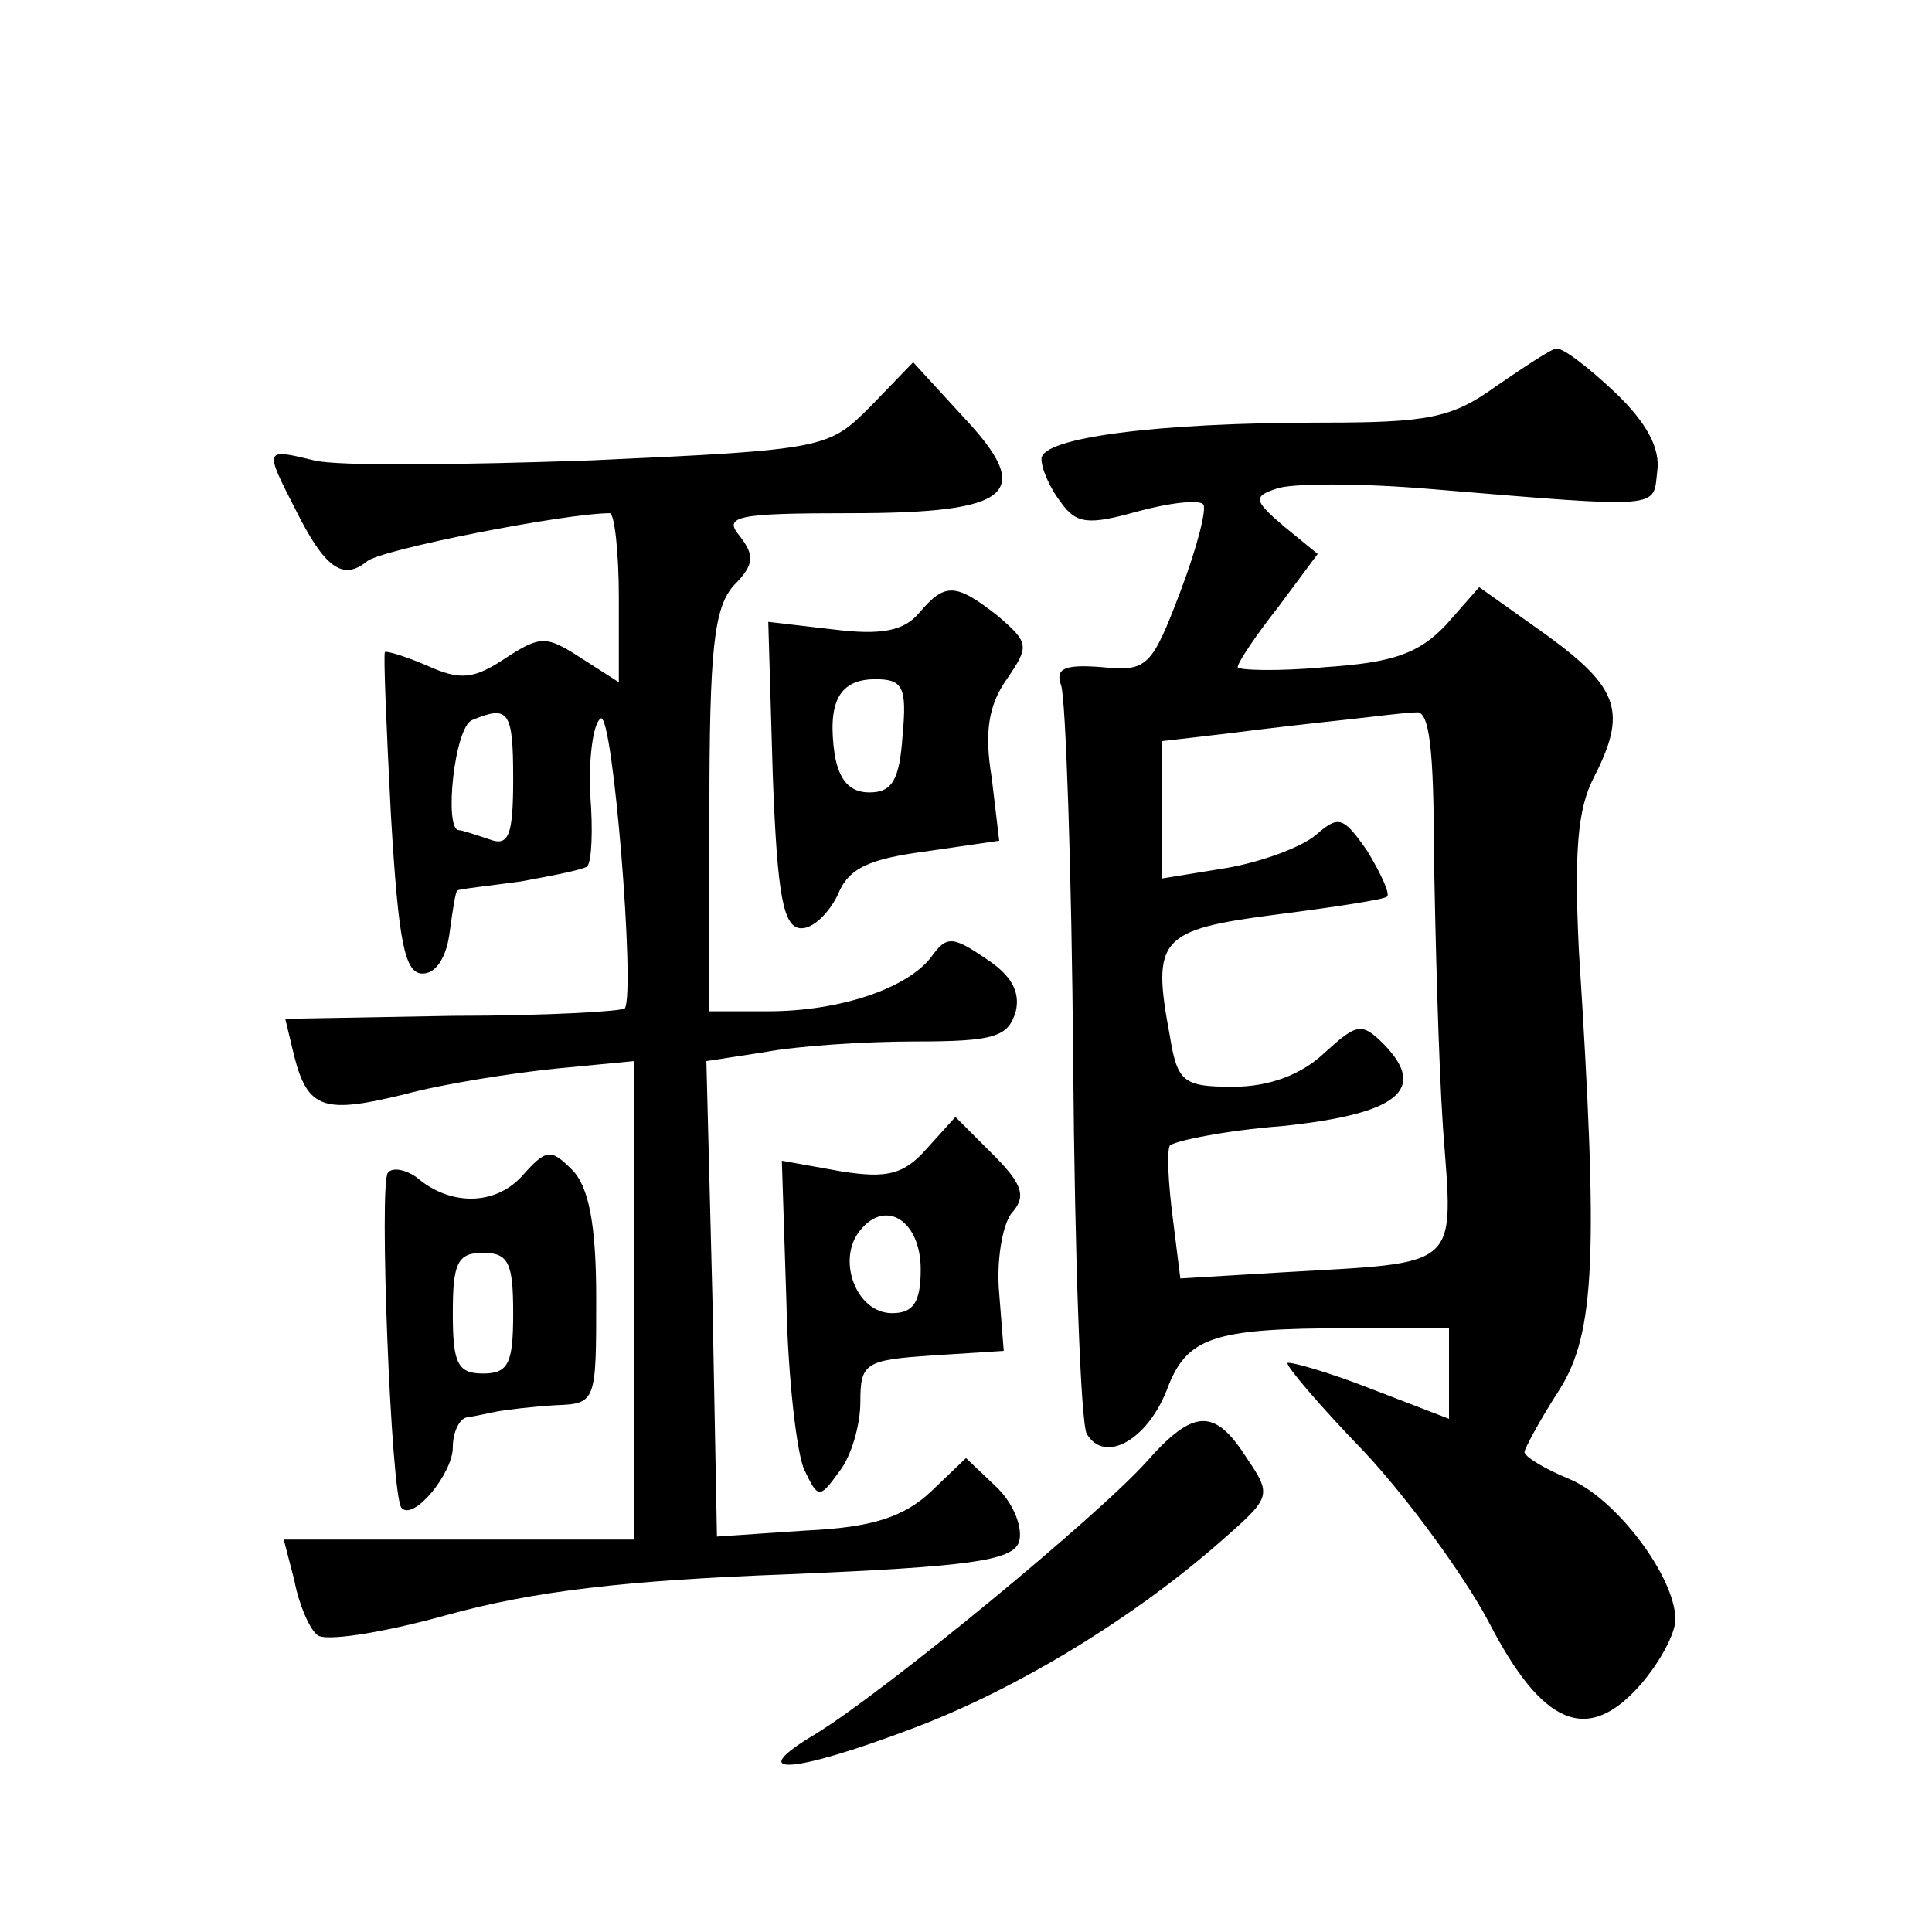 <?xml version="1.0" standalone="no"?>
<!DOCTYPE svg PUBLIC "-//W3C//DTD SVG 20010904//EN"
 "http://www.w3.org/TR/2001/REC-SVG-20010904/DTD/svg10.dtd">
<svg version="1.0" xmlns="http://www.w3.org/2000/svg"
 width="128pt" height="128pt" viewBox="0 0 128 128"
 preserveAspectRatio="xMidYMid meet">
<g transform="translate(0,128) scale(0.1,-0.1)"
fill="#0" stroke="none">
<path d="M991 1024 c-29 -21 -45 -24 -115 -24 -110 0 -186 -10 -186 -24 0 -7 6
-20 13 -29 10 -14 18 -15 50 -6 22 6 41 8 44 5 3 -2 -4 -29 -15 -58 -19 -50 -22
-53 -52 -50 -25 2 -31 -1 -27 -12 3 -8 7 -121 8 -249 1 -129 5 -240 9 -247 12 -20
40 -4 53 29 13 35 30 41 120 41 l67 0 0 -30 0 -30 -52 20 c-28 11 -53 18 -55 17
-1 -2 21 -28 51 -59 29 -31 66 -82 82 -112 36 -70 66 -82 101 -42 13 15 23 34 23
43 0 28 -39 80 -70 93 -17 7 -30 15 -30 18 0 2 10 21 23 41 24 38 26 89 13 292
-3 64 -1 93 10 114 22 43 17 59 -31 94 l-45 32 -22 -25 c-18 -19 -35 -25 -80 -28
-32 -3 -58 -2 -58 0 0 3 12 21 27 40 l26 35 -22 18 c-20 17 -21 20 -6 25 9 4 56
4 103 0 156 -13 147 -13 150 12 2 15 -7 32 -28 52 -18 17 -35 30 -39 29 -3 0 -21
-12 -40 -25z m-41 -311 c1 -54 3 -135 6 -180 7 -95 13 -89 -107 -96 l-67 -4 -5
40 c-3 23 -4 44 -2 48 3 3 36 10 75 13 76 8 96 24 67 54 -15 15 -18 14 -40 -6 -15
-14 -36 -22 -60 -22 -33 0 -37 3 -42 34 -12 64 -7 70 70 80 39 5 72 10 74 12 2
2 -4 15 -13 30 -16 23 -19 24 -34 11 -9 -8 -36 -18 -59 -22 l-43 -7 0 46 0 45 43
5 c23 3 58 7 77 9 19 2 41 5 48 5 9 2 12 -24 12 -95z M577 1011 c-28 -28 -29 -29
-185 -36 -86 -3 -169 -4 -184 0 -33 8 -33 8 -12 -33 19 -38 31 -47 47 -34 9 8 132
32 161 32 3 0 6 -25 6 -56 l0 -56 -25 16 c-23 15 -27 15 -50 0 -21 -14 -30 -15
-52 -5 -14 6 -27 10 -28 9 -1 -2 1 -50 4 -108 5 -84 9 -105 21 -105 9 0 16 11 18
28 2 15 4 27 5 27 1 1 20 3 42 6 22 4 42 8 44 10 3 3 4 24 2 48 -1 24 2 47 7 50
8 5 23 -181 16 -192 -1 -2 -52 -5 -114 -5 l-111 -2 6 -25 c9 -35 20 -38 73 -25
26 7 71 14 100 17 l52 5 0 -158 0 -159 -116 0 -116 0 7 -27 c3 -16 10 -32 15 -36
4 -5 43 1 86 13 58 16 119 23 226 27 120 5 148 9 153 21 3 9 -3 25 -14 36 l-21
20 -23 -22 c-18 -17 -39 -24 -83 -26 l-59 -4 -3 158 -4 157 39 6 c21 4 66 7 99
7 53 0 62 3 67 20 3 13 -3 24 -20 35 -22 15 -26 15 -36 1 -16 -21 -61 -36 -108
-36 l-39 0 0 132 c0 108 3 135 16 150 14 14 14 20 4 33 -11 13 -2 15 73 15 108
0 123 13 75 64 l-33 36 -28 -29z m-237 -247 c0 -38 -3 -45 -16 -40 -9 3 -18 6 -20
6 -10 0 -3 69 9 73 24 10 27 6 27 -39z M609 874 c-10 -12 -25 -15 -57 -11 l-43
5 3 -102 c3 -80 7 -101 19 -101 8 0 18 10 24 22 7 18 21 24 59 29 l48 7 -5 42 c-5
30 -2 48 10 65 15 22 15 24 -6 42 -28 22 -35 22 -52 2z m-11 -81 c-2 -30 -7 -38
-22 -38 -13 0 -20 8 -23 25 -5 35 3 50 27 50 18 0 21 -5 18 -37z M614 519 c-15
-17 -26 -20 -57 -15 l-39 7 3 -93 c1 -51 7 -102 12 -112 9 -19 10 -19 23 -1 8 10
14 31 14 46 0 26 3 28 48 31 l47 3 -3 38 c-2 21 2 45 8 53 10 11 8 19 -12 39 l-25
25 -19 -21z m-4 -80 c0 -22 -5 -29 -19 -29 -24 0 -37 36 -21 55 17 21 40 6 40 -26z
M346 501 c-18 -20 -48 -20 -70 -1 -7 5 -16 7 -19 3 -6 -6 2 -214 9 -222 8 -9 34
23 34 40 0 11 5 20 10 20 6 1 15 3 20 4 6 1 22 3 38 4 27 1 27 2 27 71 0 49 -5
74 -16 85 -14 14 -17 14 -33 -4z m-6 -91 c0 -33 -3 -40 -20 -40 -17 0 -20 7 -20
40 0 33 3 40 20 40 17 0 20 -7 20 -40z M760 312 c-32 -36 -174 -153 -220 -181 -47
-28 -17 -27 65 4 69 26 146 73 204 124 33 29 34 30 17 55 -21 33 -35 33 -66 -2z"/>
</g>
</svg>
